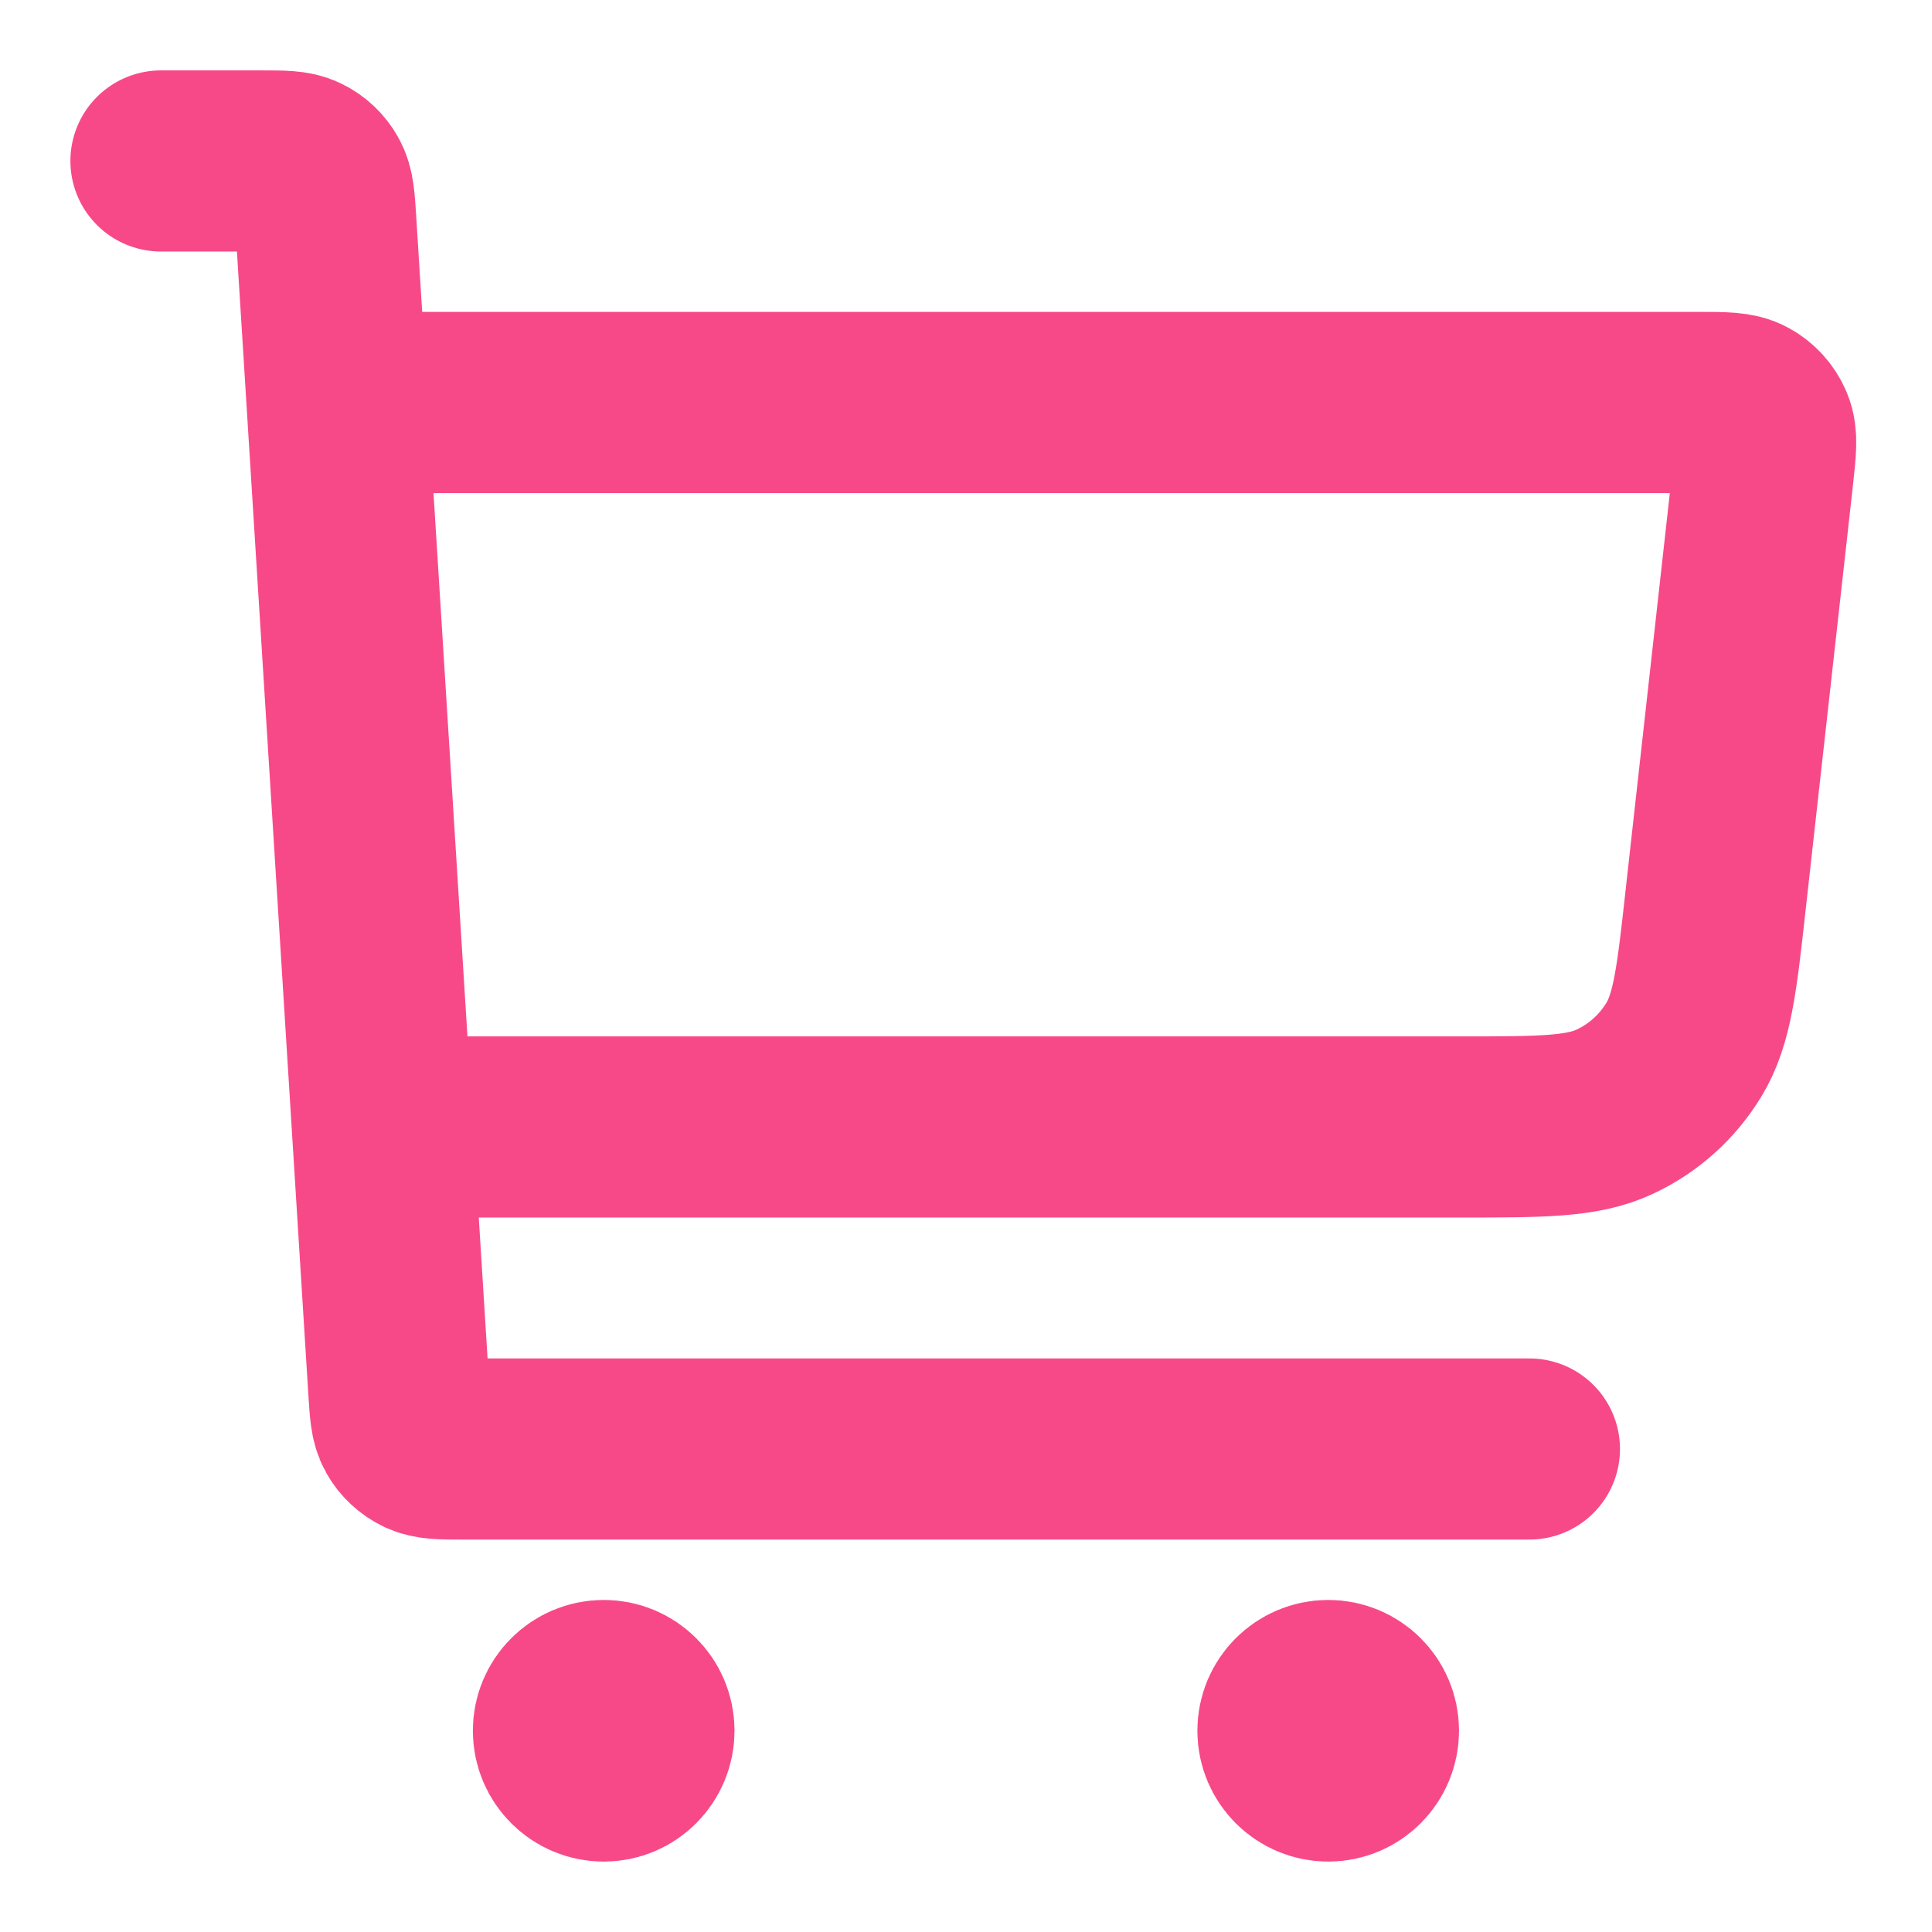 <svg width="16" height="16" viewBox="0 0 16 16" fill="none" xmlns="http://www.w3.org/2000/svg">
<g clip-path="url(#clip0_135_3723)">
<path d="M3.333 9.333H12.09C12.765 9.333 13.103 9.333 13.372 9.207C13.609 9.097 13.807 8.919 13.944 8.695C14.099 8.442 14.136 8.107 14.21 7.436L14.601 3.926C14.623 3.721 14.635 3.618 14.602 3.539C14.573 3.469 14.521 3.411 14.455 3.375C14.38 3.333 14.277 3.333 14.07 3.333H3M1.333 1.333H2.165C2.342 1.333 2.43 1.333 2.499 1.367C2.56 1.396 2.61 1.444 2.643 1.503C2.681 1.569 2.687 1.657 2.698 1.833L3.302 11.5C3.313 11.676 3.318 11.764 3.356 11.831C3.389 11.89 3.44 11.937 3.5 11.966C3.569 12 3.658 12 3.834 12H12.666M5 14.333H5.006M11 14.333H11.006M5.333 14.333C5.333 14.517 5.184 14.667 5 14.667C4.816 14.667 4.666 14.517 4.666 14.333C4.666 14.149 4.816 14 5 14C5.184 14 5.333 14.149 5.333 14.333ZM11.333 14.333C11.333 14.517 11.184 14.667 11 14.667C10.816 14.667 10.666 14.517 10.666 14.333C10.666 14.149 10.816 14 11 14C11.184 14 11.333 14.149 11.333 14.333Z" stroke="#F74988" stroke-width="1.5" stroke-linecap="round" stroke-linejoin="round"/>
</g>
<defs>
<clipPath id="clip0_135_3723">
<rect width="16" height="16" fill="white"/>
</clipPath>
</defs>
</svg>
